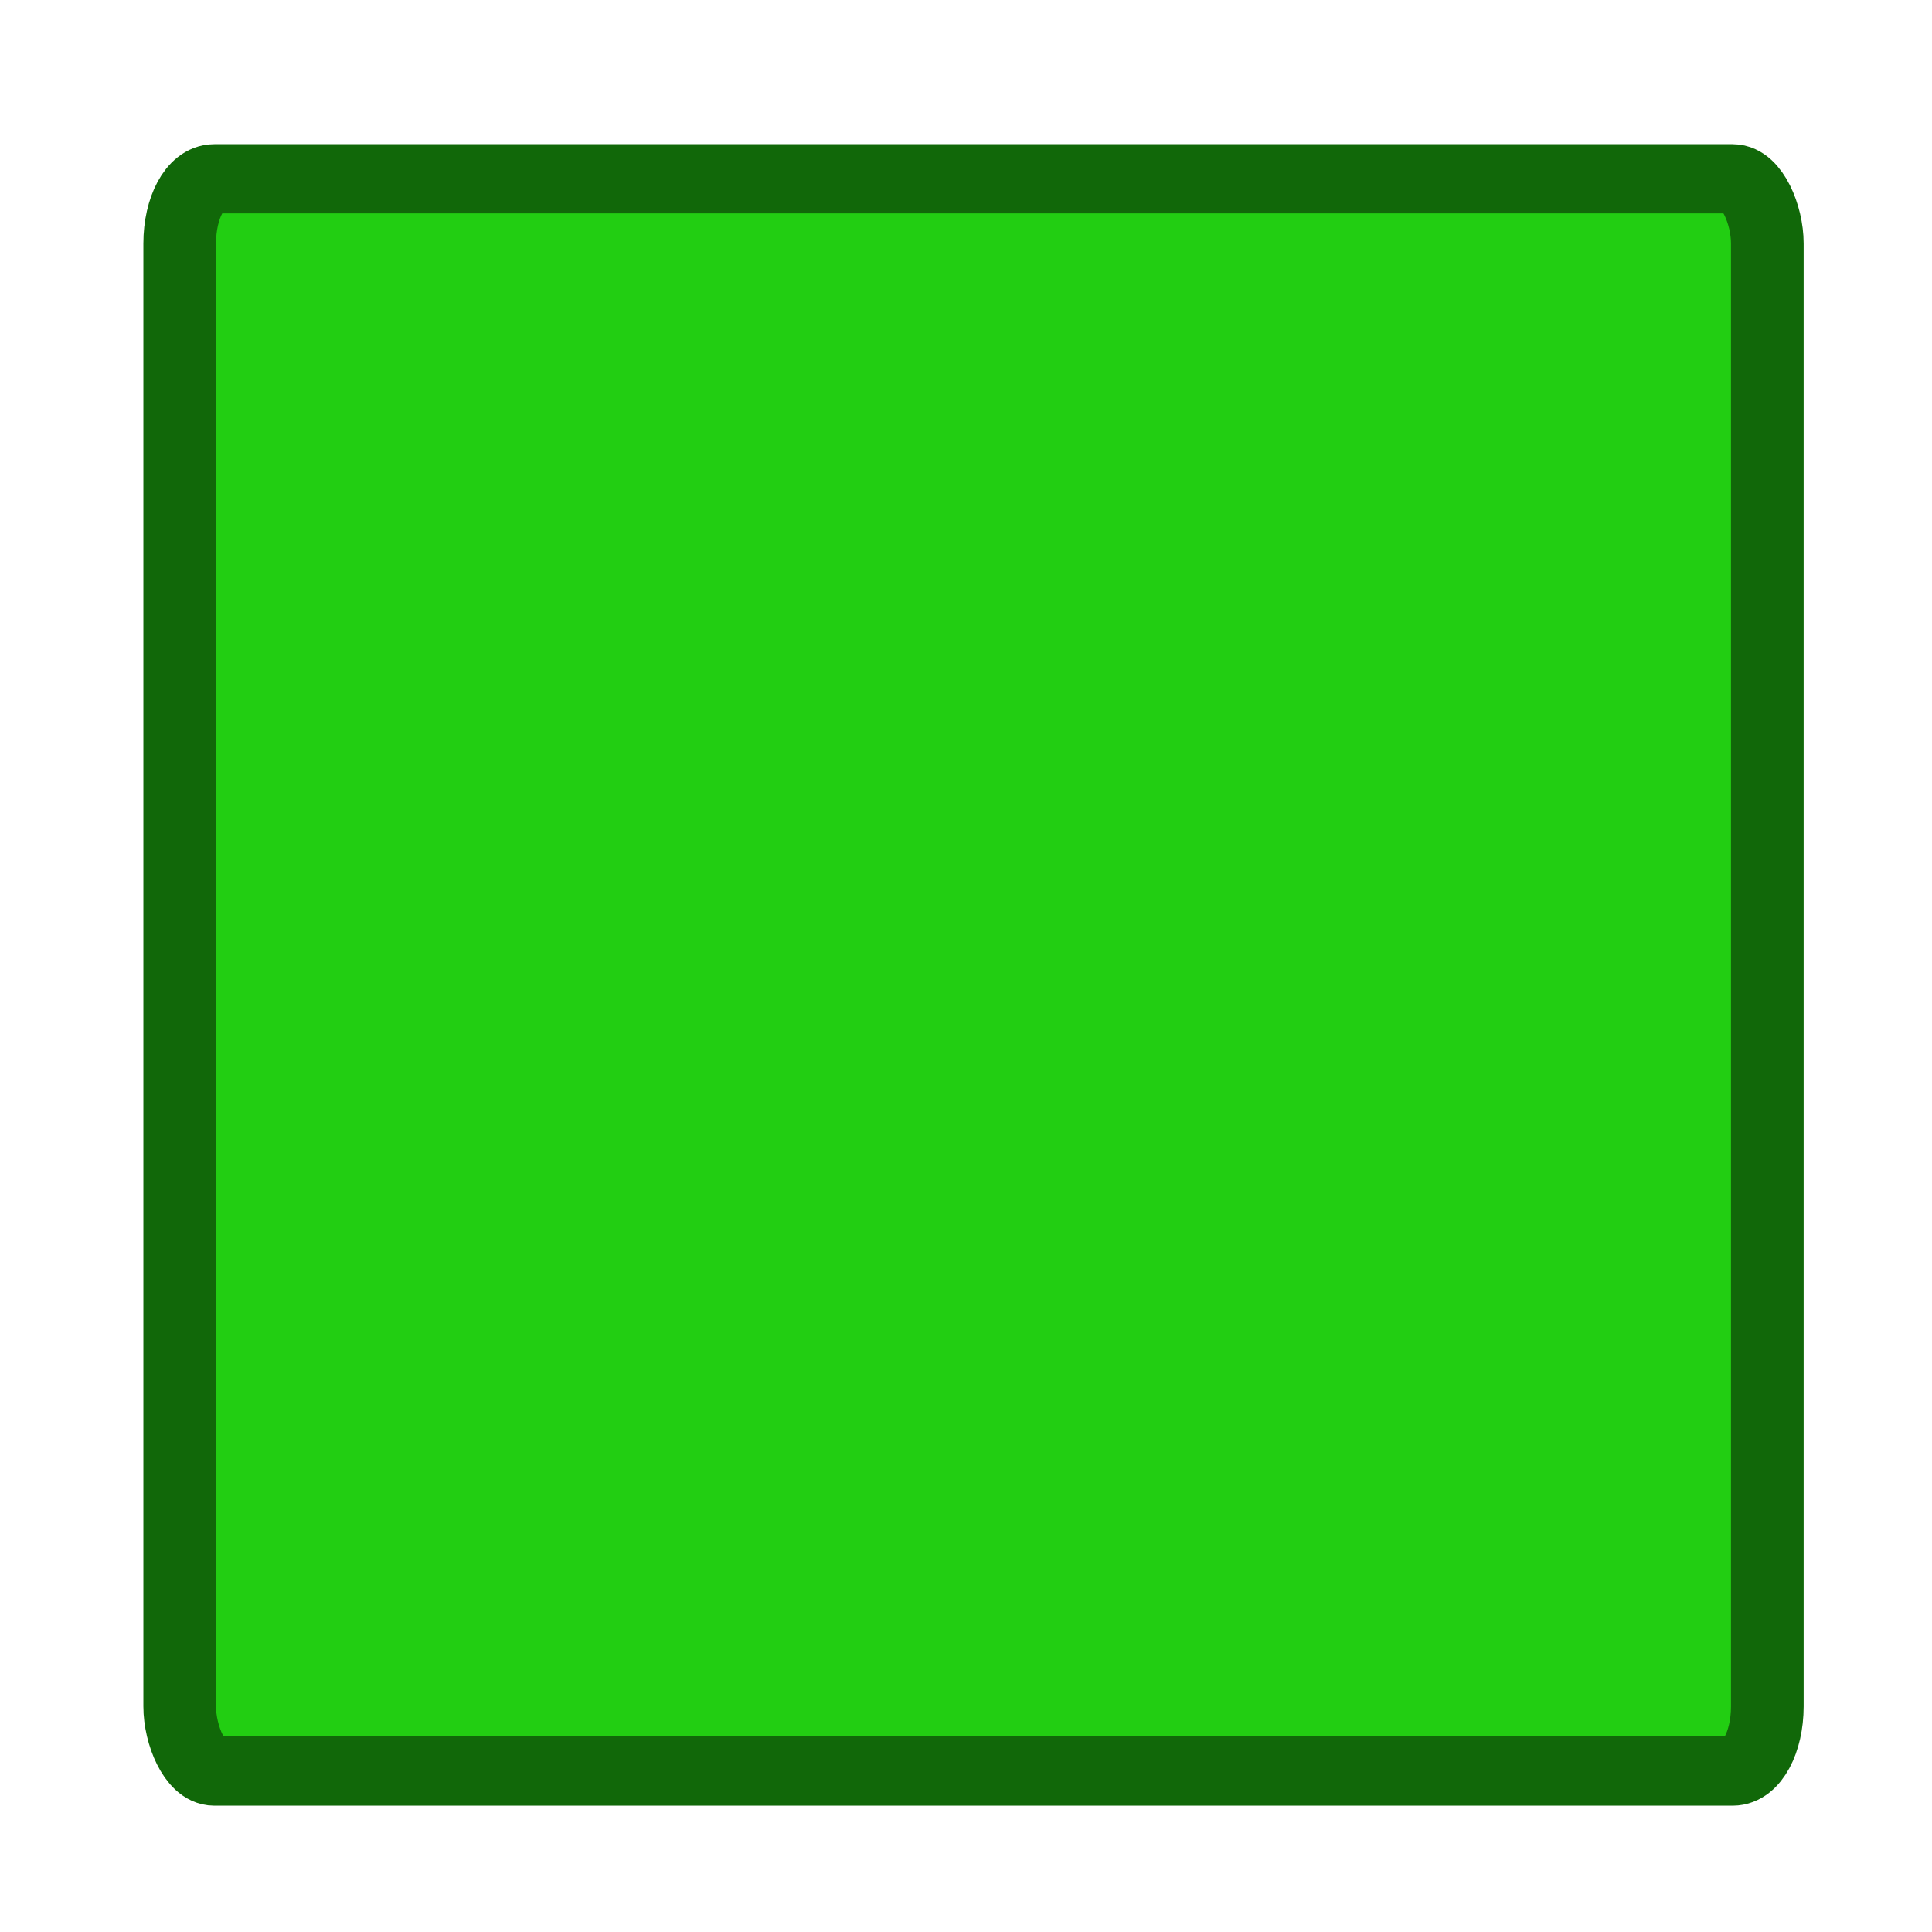 <svg xmlns="http://www.w3.org/2000/svg" height="48" width="48" version="1.0">
 <g transform="matrix(1.038 0 0 .989 -.605 .486)">
  <rect stroke-linejoin="round" fill-rule="evenodd" rx=".829" ry="1.623" height="40" width="38" stroke="#116809" y="4" x="4.884" stroke-width="1.739" fill="#22ce12"/>
 </g>
</svg>
